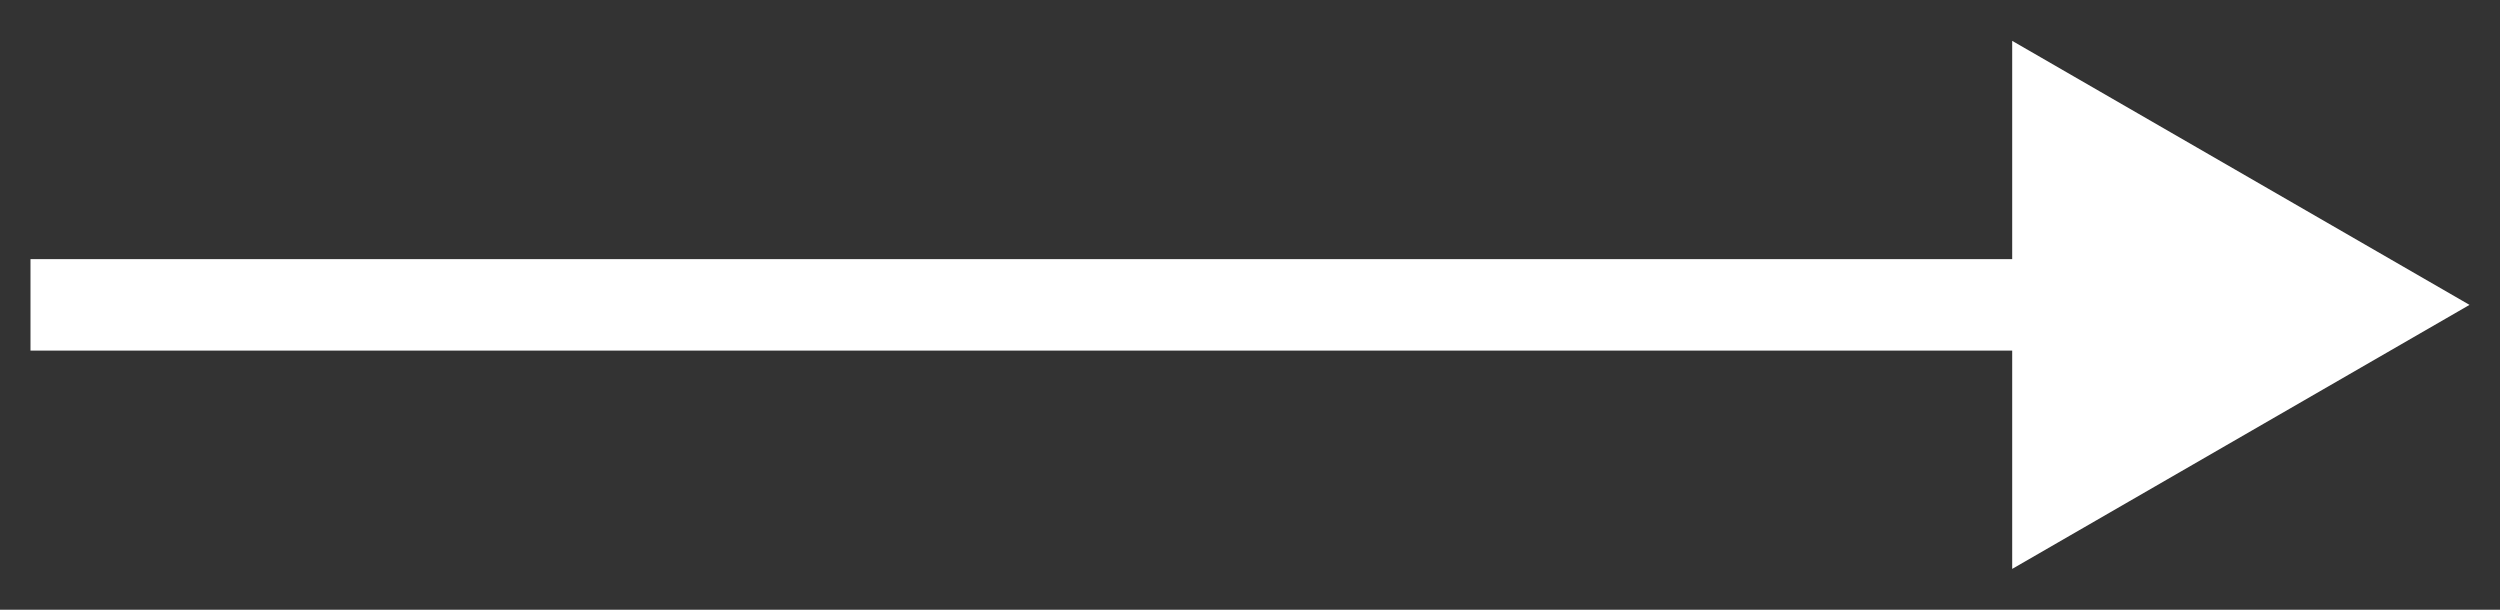 <svg width="41" height="10" viewBox="0 0 41 10" fill="none" xmlns="http://www.w3.org/2000/svg">
	<rect x="0" y="0" width="41" height="10" fill="#333333" stroke="none"/>
	<path d="M40.5 5L33 0.67V9.33L40.5 5ZM0.5 5.75H33.75V4.25H0.5V5.75Z" fill="white"/>
</svg>
